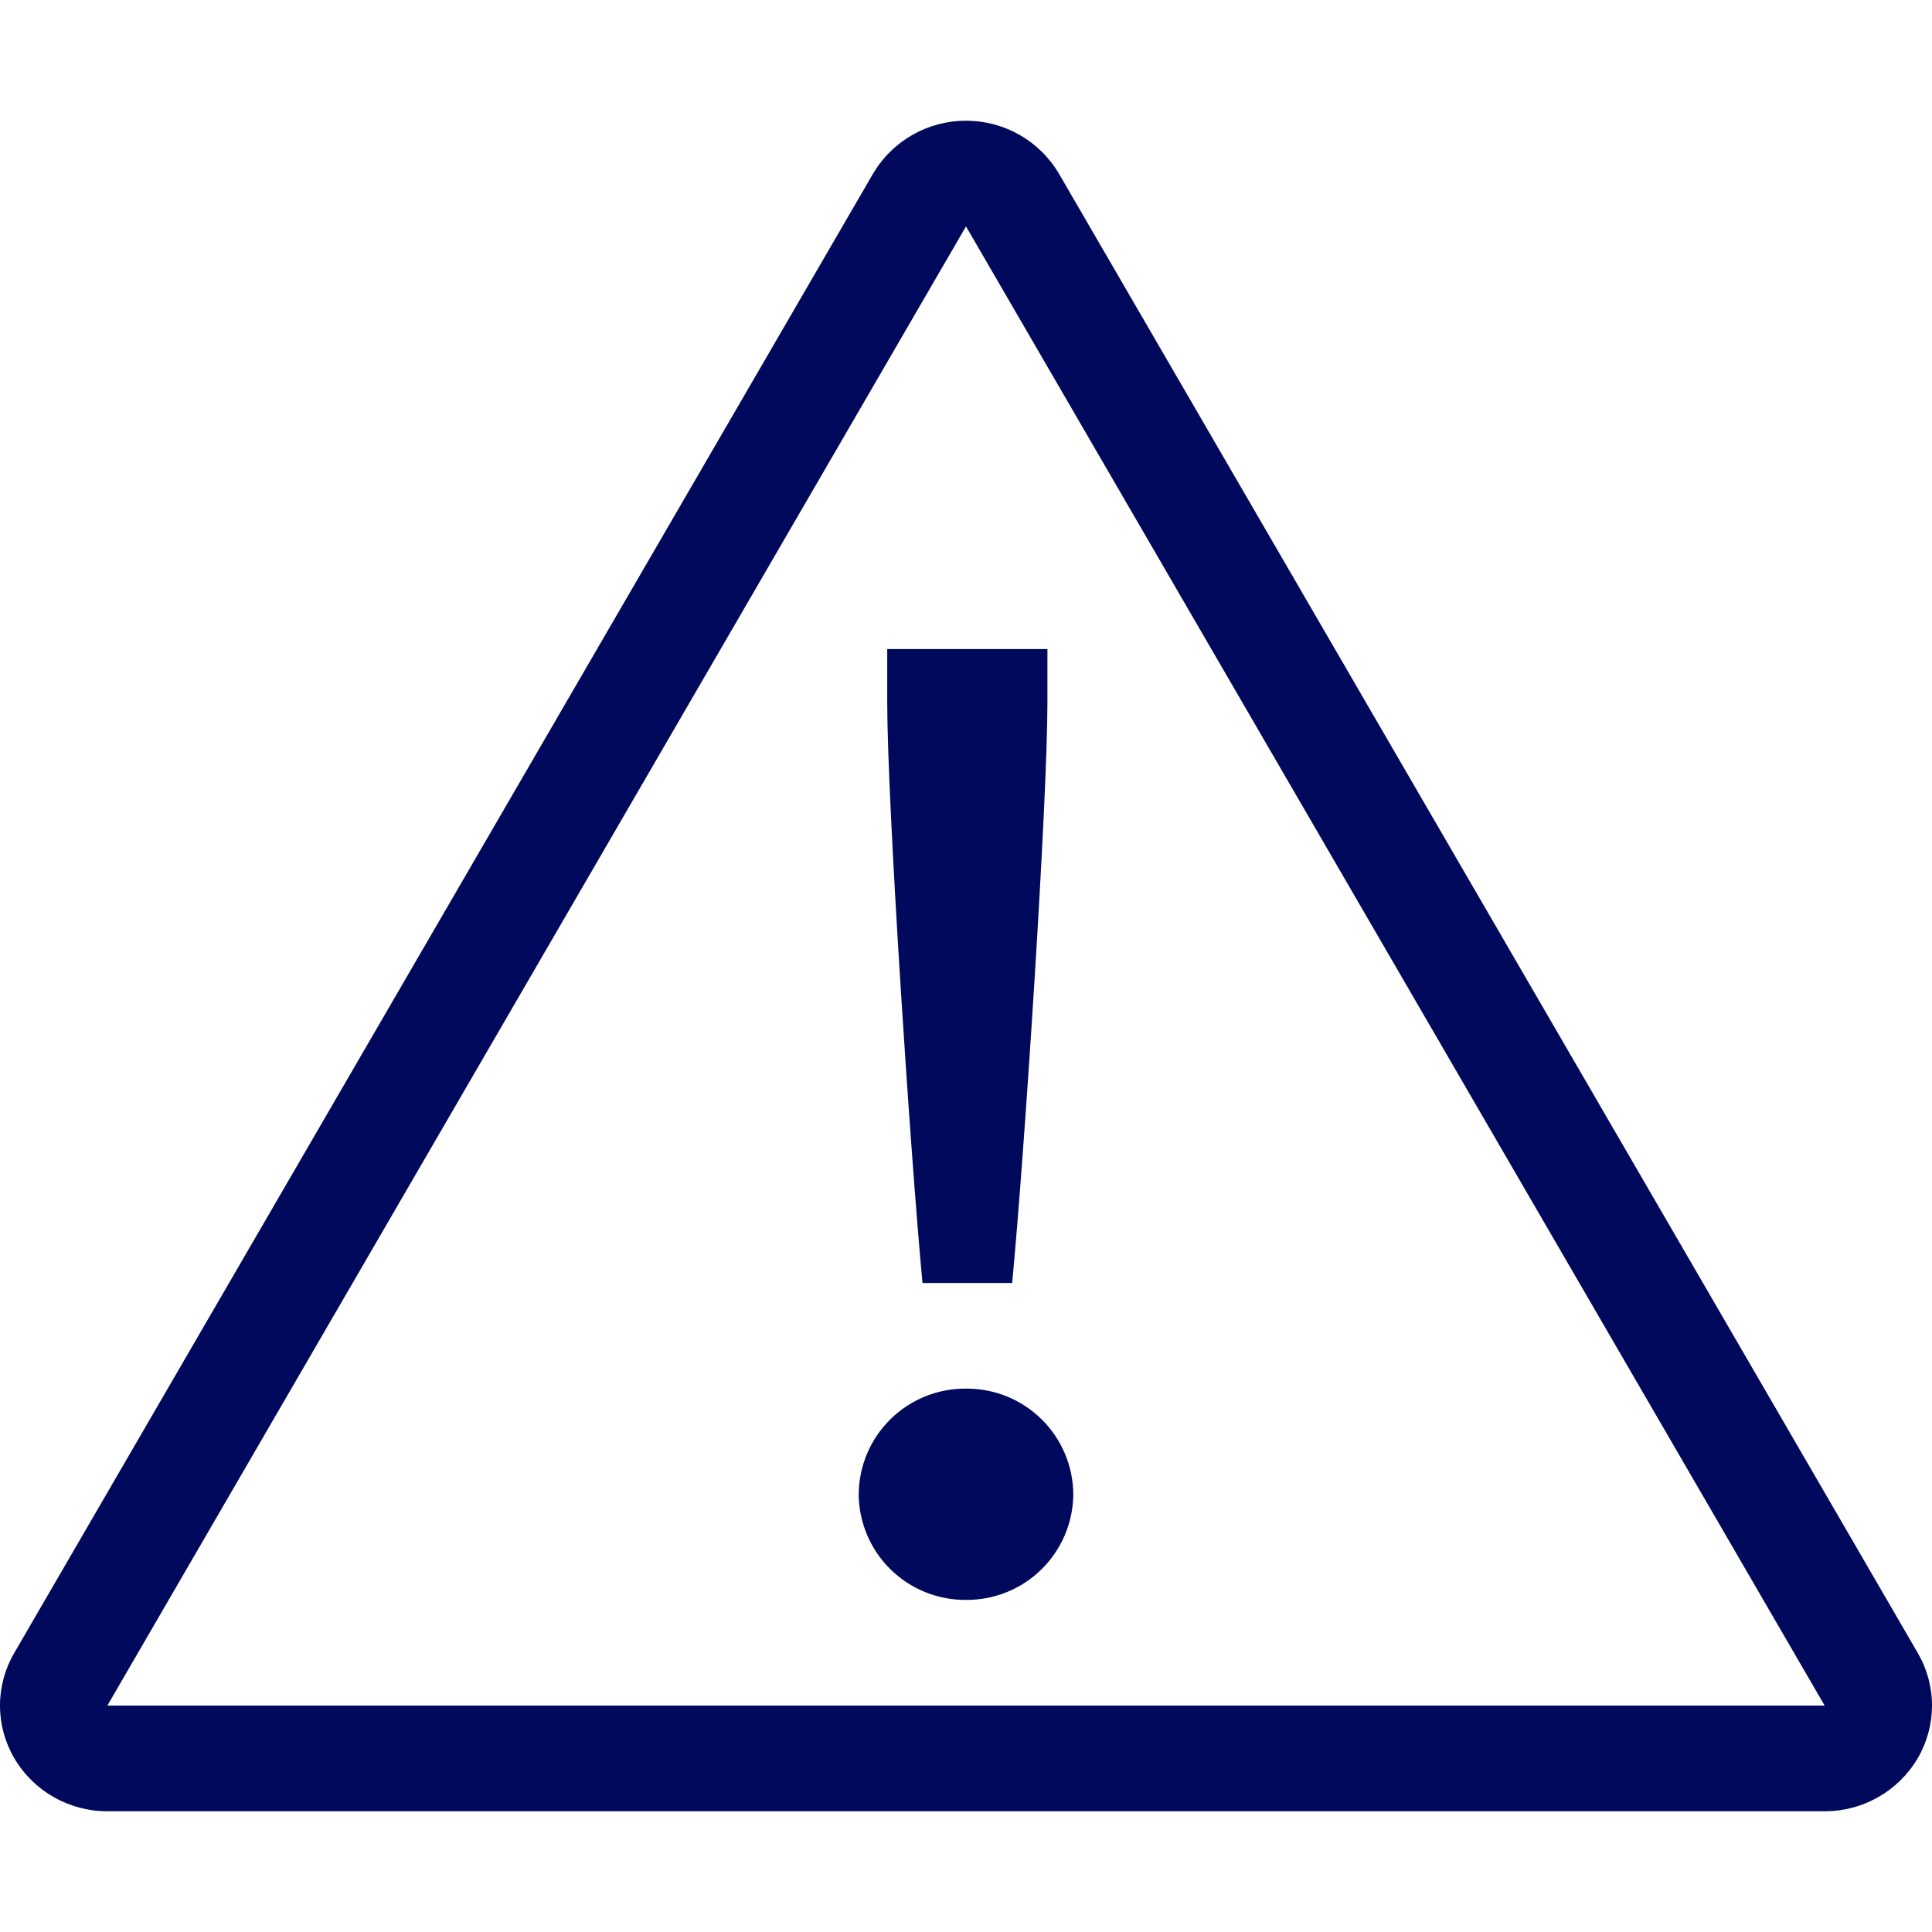 <svg xmlns="http://www.w3.org/2000/svg" xmlns:xlink="http://www.w3.org/1999/xlink" width="48" height="48" viewBox="0 0 48 48">
  <defs>
    <clipPath id="clip-path">
      <path id="Trazado_1267" data-name="Trazado 1267" d="M24-45a2.672,2.672,0,0,1,2.314,1.323h0L47.65-6.926a2.588,2.588,0,0,1-.011,2.619A2.674,2.674,0,0,1,45.333-3H2.667A2.674,2.674,0,0,1,.361-4.307,2.588,2.588,0,0,1,.35-6.926h0L21.686-43.677A2.672,2.672,0,0,1,24-45Zm0,2.625L2.667-5.625H45.333ZM24-13.5a2.645,2.645,0,0,1,2.666,2.625A2.645,2.645,0,0,1,24-8.251a2.645,2.645,0,0,1-2.666-2.625A2.645,2.645,0,0,1,24-13.5Zm2.023-18.375v1.331c0,2.492-.572,11.229-.876,14.42H22.919c-.3-3.191-.876-11.927-.876-14.42h0v-1.331Z" transform="translate(0 45)" fill="#00095b" clip-rule="evenodd"/>
    </clipPath>
    <clipPath id="clip-Acciones_de_Servicio">
      <rect width="48" height="48"/>
    </clipPath>
  </defs>
  <g id="Acciones_de_Servicio" data-name="Acciones de Servicio" clip-path="url(#clip-Acciones_de_Servicio)">
    <g id="Grupo_2835" data-name="Grupo 2835" transform="translate(0 48)">
      <g id="Grupo_2808" data-name="Grupo 2808" transform="translate(0 -45)" clip-path="url(#clip-path)">
        <path id="Trazado_1266" data-name="Trazado 1266" d="M-1-46H49V-2H-1Z" transform="translate(0 45)" fill="#00095b"/>
      </g>
    </g>
  </g>
</svg>
